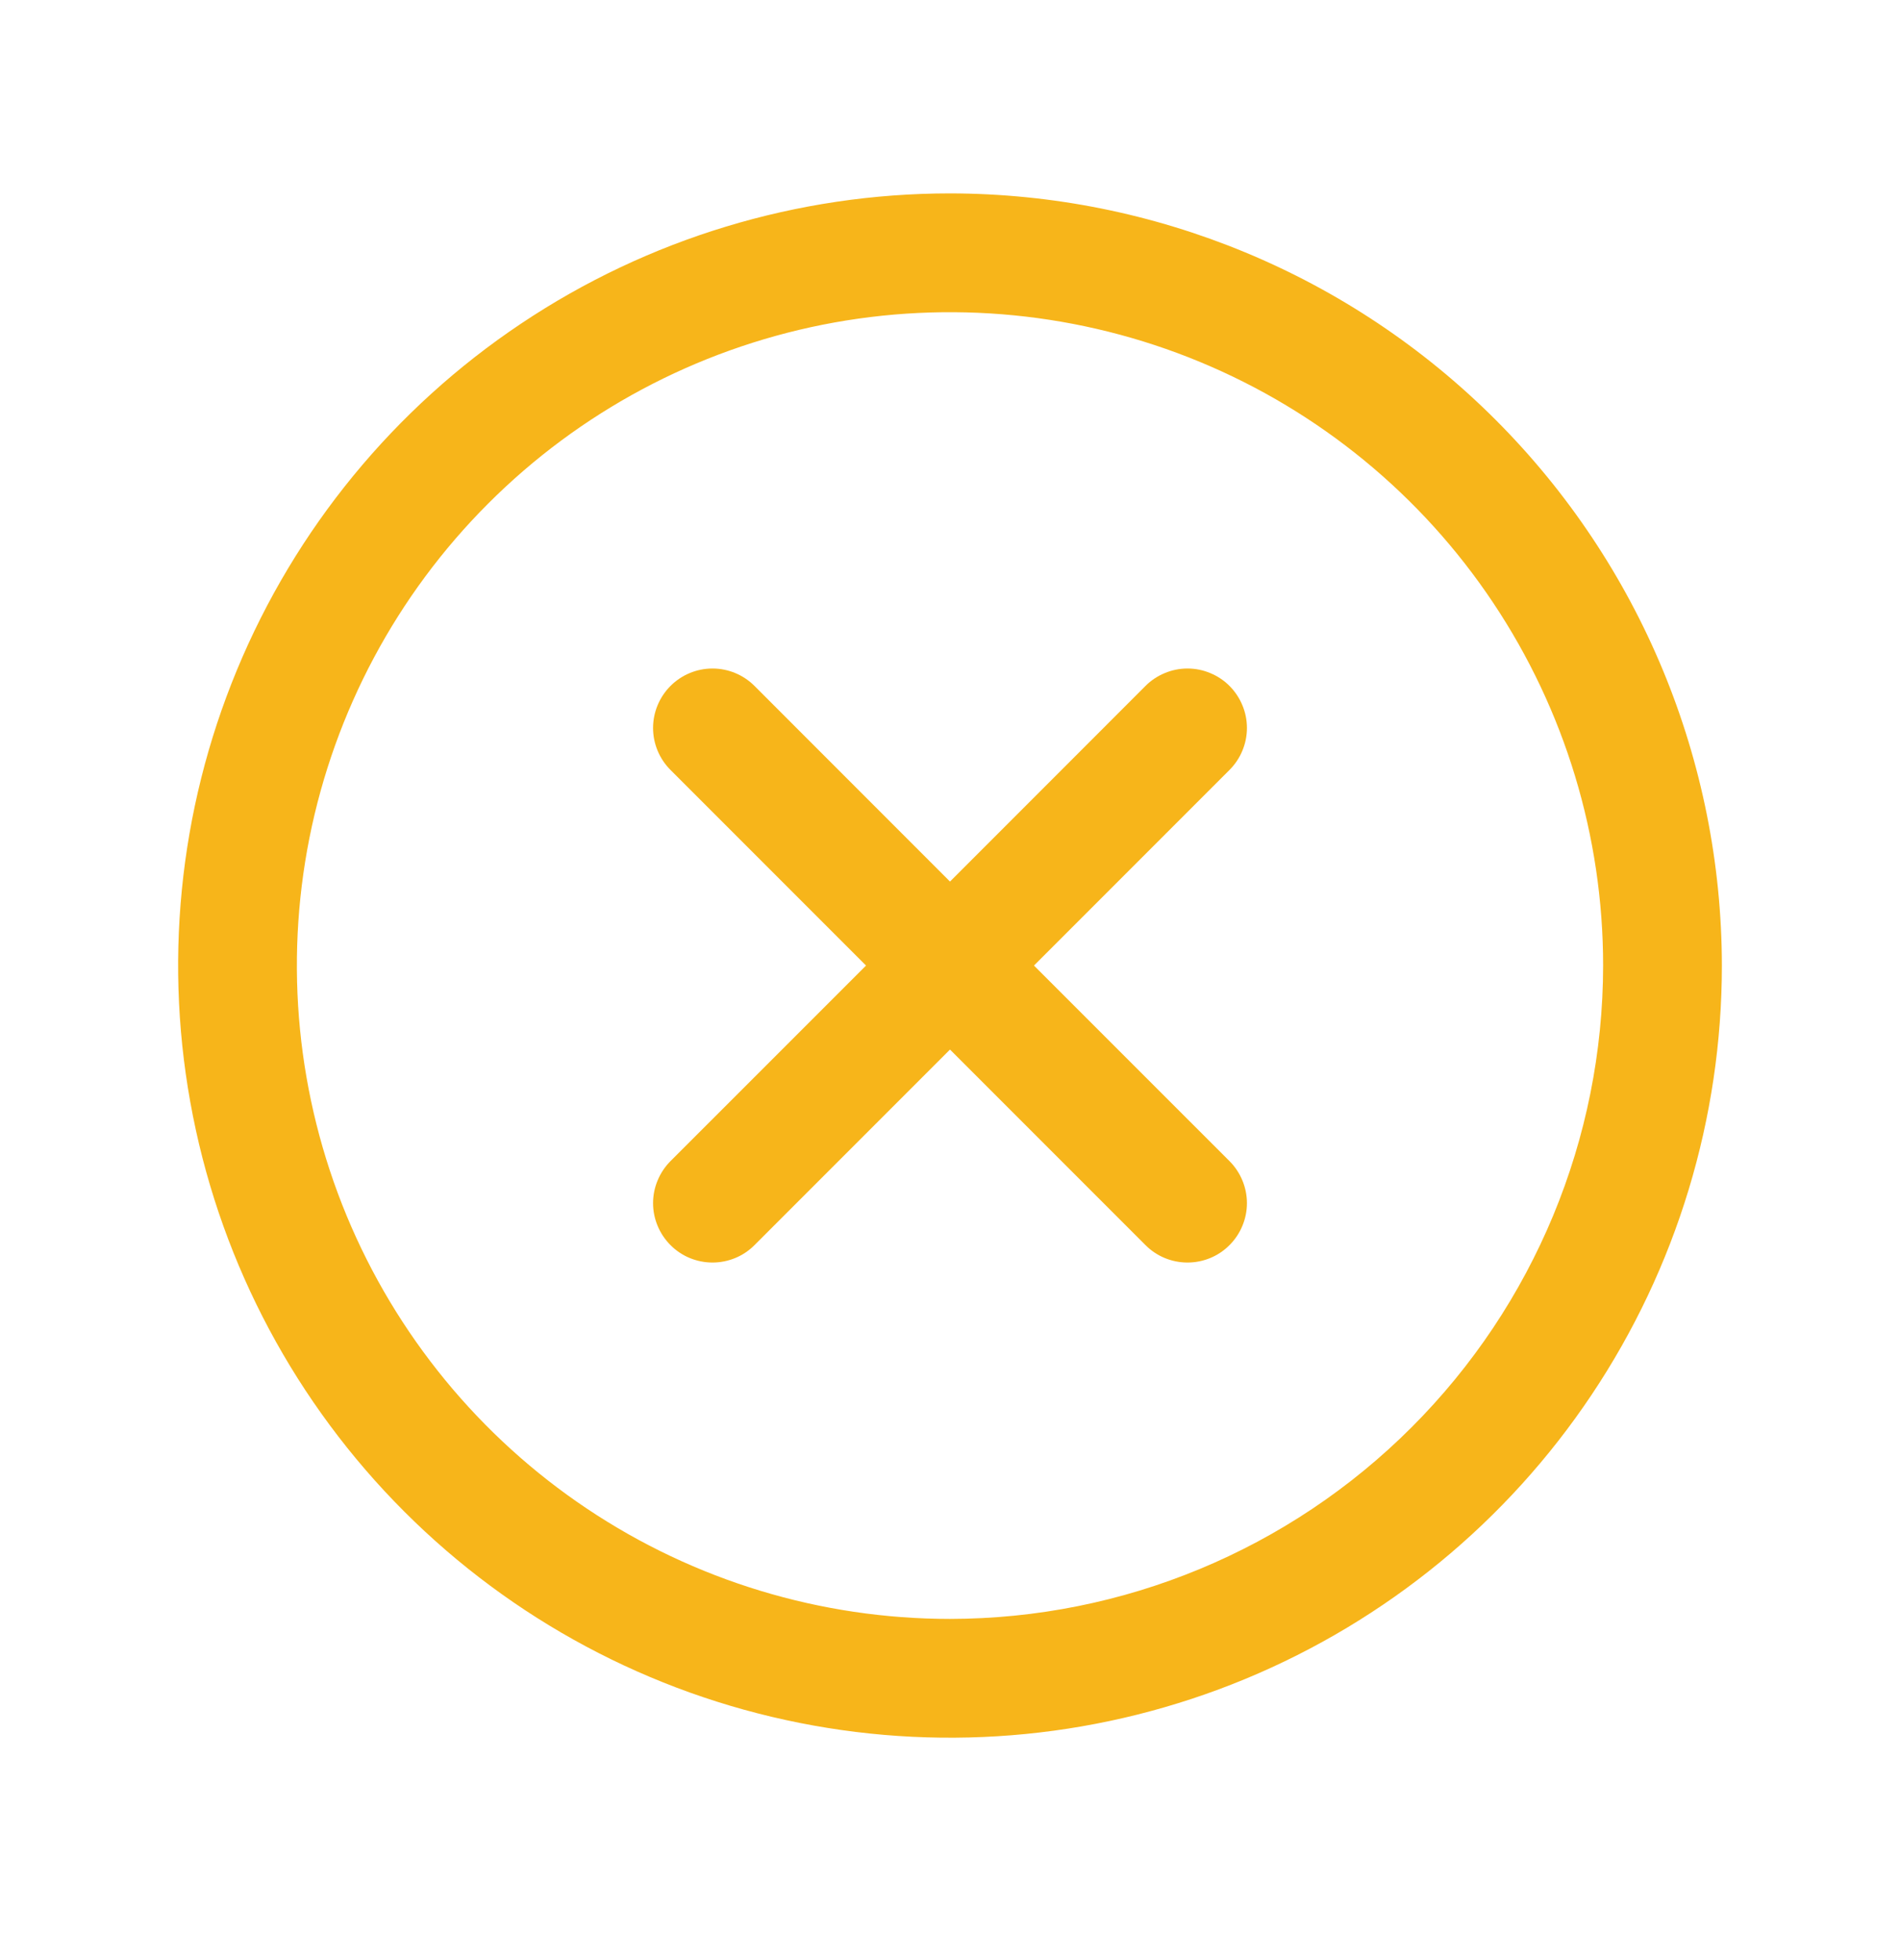 <svg width="32" height="33" viewBox="0 0 32 33" fill="none" xmlns="http://www.w3.org/2000/svg">
<path d="M20.707 12.963L17.414 16.256L20.707 19.548C20.8 19.641 20.874 19.752 20.924 19.873C20.975 19.994 21.001 20.125 21.001 20.256C21.001 20.387 20.975 20.517 20.924 20.639C20.874 20.76 20.8 20.87 20.707 20.963C20.615 21.056 20.504 21.13 20.383 21.18C20.262 21.23 20.131 21.256 20 21.256C19.869 21.256 19.738 21.23 19.617 21.18C19.496 21.13 19.385 21.056 19.293 20.963L16 17.67L12.707 20.963C12.615 21.056 12.504 21.13 12.383 21.18C12.261 21.23 12.131 21.256 12 21.256C11.869 21.256 11.739 21.23 11.617 21.18C11.496 21.13 11.385 21.056 11.293 20.963C11.2 20.87 11.126 20.76 11.076 20.639C11.025 20.517 10.999 20.387 10.999 20.256C10.999 20.125 11.025 19.994 11.076 19.873C11.126 19.752 11.2 19.641 11.293 19.548L14.586 16.256L11.293 12.963C11.105 12.776 10.999 12.521 10.999 12.256C10.999 11.991 11.105 11.736 11.293 11.548C11.48 11.361 11.735 11.255 12 11.255C12.265 11.255 12.52 11.361 12.707 11.548L16 14.842L19.293 11.548C19.385 11.455 19.496 11.382 19.617 11.332C19.738 11.281 19.869 11.255 20 11.255C20.131 11.255 20.262 11.281 20.383 11.332C20.504 11.382 20.615 11.455 20.707 11.548C20.8 11.641 20.874 11.752 20.924 11.873C20.975 11.994 21.001 12.124 21.001 12.256C21.001 12.387 20.975 12.517 20.924 12.639C20.874 12.76 20.8 12.87 20.707 12.963ZM29 16.256C29 18.827 28.238 21.34 26.809 23.478C25.381 25.616 23.35 27.282 20.975 28.266C18.599 29.25 15.986 29.508 13.464 29.006C10.942 28.505 8.626 27.266 6.808 25.448C4.99 23.63 3.751 21.314 3.25 18.792C2.748 16.27 3.006 13.656 3.99 11.281C4.974 8.906 6.64 6.875 8.778 5.447C10.915 4.018 13.429 3.256 16 3.256C19.447 3.26 22.751 4.63 25.188 7.067C27.626 9.505 28.996 12.809 29 16.256ZM27 16.256C27 14.08 26.355 11.954 25.146 10.145C23.938 8.336 22.22 6.926 20.209 6.093C18.2 5.261 15.988 5.043 13.854 5.467C11.72 5.892 9.76 6.939 8.222 8.478C6.683 10.016 5.636 11.976 5.211 14.11C4.787 16.244 5.005 18.455 5.837 20.465C6.67 22.475 8.08 24.193 9.889 25.402C11.698 26.611 13.824 27.256 16 27.256C18.916 27.253 21.712 26.093 23.774 24.03C25.837 21.968 26.997 19.172 27 16.256Z" fill="#F7B51A"/>
</svg>
